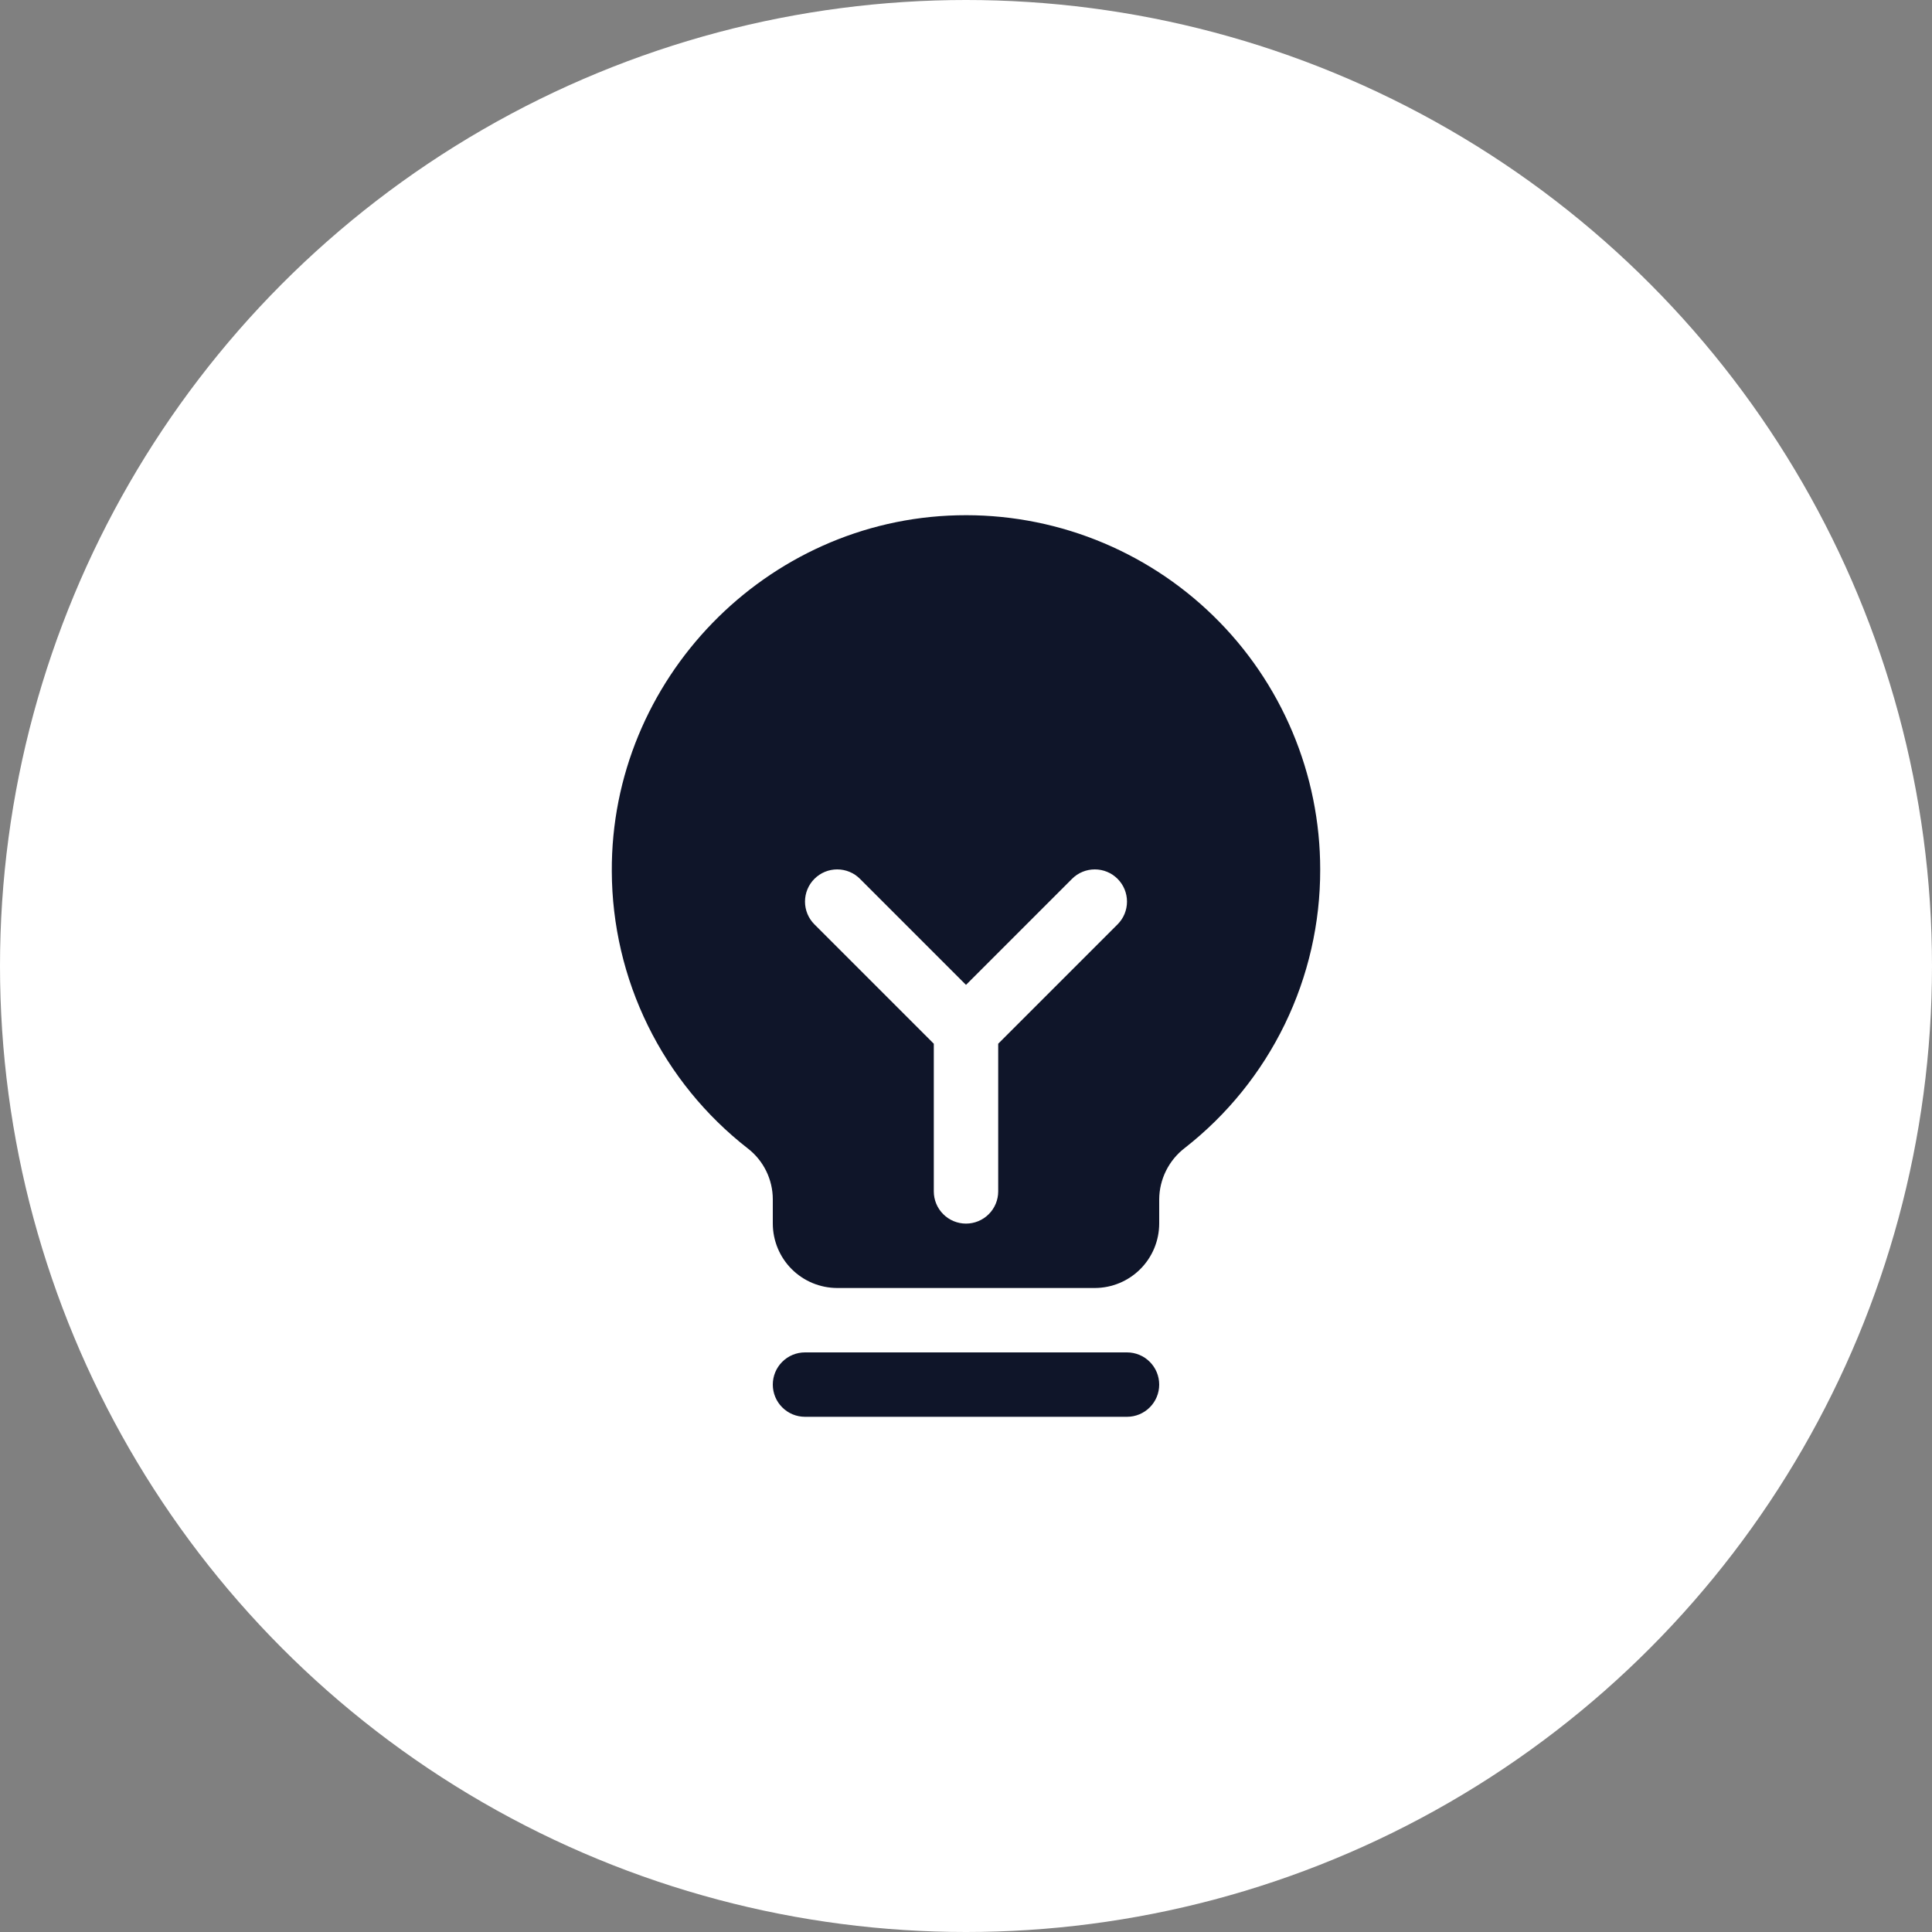 <svg width="60" height="60" viewBox="0 0 60 60" fill="none" xmlns="http://www.w3.org/2000/svg">
<rect x="0" y="0" width="60" height="60" fill="#808080" stroke="none"/>
<circle cx="30" cy="30" r="30" fill="white"/>
<path d="M36 43C36 43.265 35.895 43.52 35.707 43.707C35.52 43.895 35.265 44 35 44H25C24.735 44 24.48 43.895 24.293 43.707C24.105 43.52 24 43.265 24 43C24 42.735 24.105 42.48 24.293 42.293C24.48 42.105 24.735 42 25 42H35C35.265 42 35.52 42.105 35.707 42.293C35.895 42.48 36 42.735 36 43ZM41 27C41.004 28.667 40.628 30.313 39.899 31.812C39.17 33.312 38.108 34.625 36.795 35.651C36.55 35.839 36.35 36.081 36.213 36.357C36.075 36.634 36.002 36.938 36 37.247V38C35.999 38.53 35.788 39.039 35.413 39.413C35.039 39.788 34.53 39.999 34 40H26C25.47 39.999 24.961 39.788 24.586 39.413C24.212 39.039 24.001 38.53 24 38V37.246C24 36.94 23.929 36.639 23.794 36.364C23.659 36.09 23.463 35.85 23.221 35.664C21.912 34.644 20.851 33.339 20.12 31.849C19.388 30.359 19.006 28.722 19 27.062C18.967 21.104 23.783 16.143 29.735 16.003C31.202 15.968 32.66 16.226 34.025 16.763C35.39 17.3 36.634 18.104 37.684 19.129C38.734 20.153 39.568 21.378 40.137 22.729C40.707 24.081 41 25.533 41 27ZM34.707 27.293C34.52 27.105 34.265 27 34 27C33.735 27 33.48 27.105 33.293 27.293L30 30.586L26.707 27.293C26.52 27.105 26.265 27 26 27C25.735 27 25.48 27.105 25.293 27.293C25.105 27.48 25 27.735 25 28C25 28.265 25.105 28.52 25.293 28.707L29 32.414V37C29 37.265 29.105 37.52 29.293 37.707C29.48 37.895 29.735 38 30 38C30.265 38 30.52 37.895 30.707 37.707C30.895 37.52 31 37.265 31 37V32.414L34.707 28.707C34.8 28.614 34.874 28.504 34.924 28.383C34.974 28.261 35 28.131 35 28C35 27.869 34.974 27.739 34.924 27.617C34.874 27.496 34.8 27.386 34.707 27.293Z" fill="#0F1529"/>
</svg>

